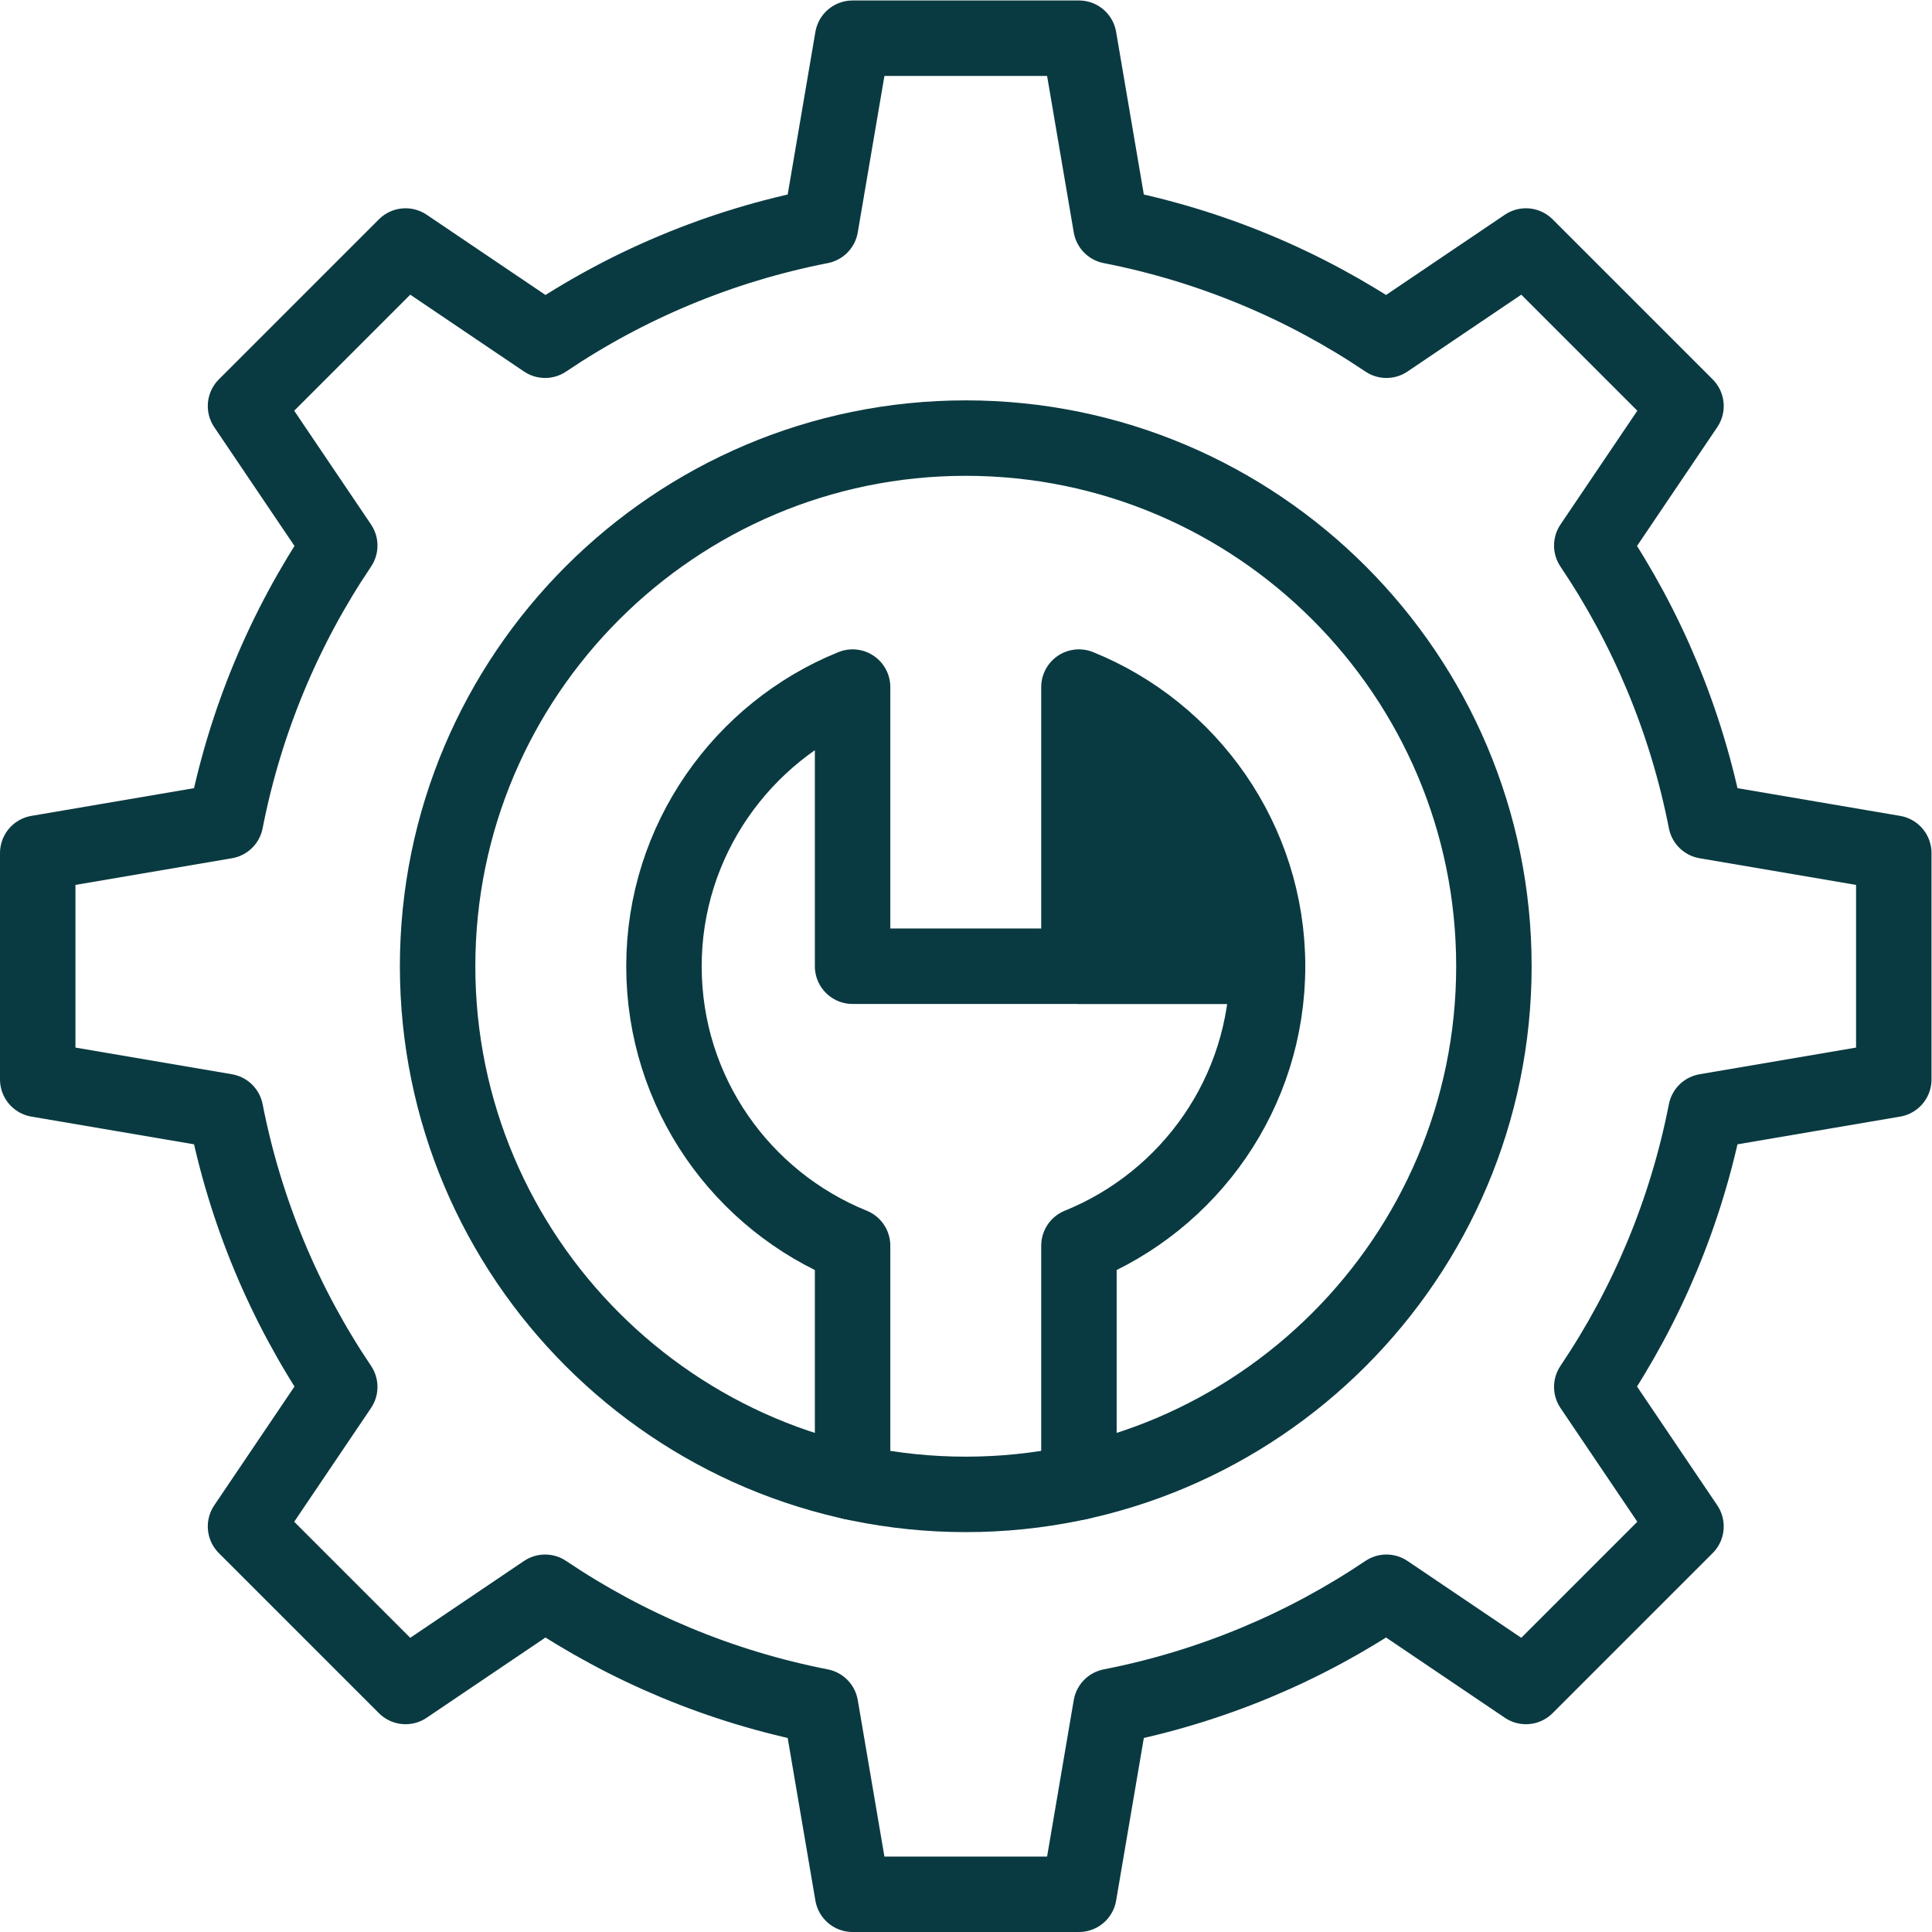 <svg xmlns="http://www.w3.org/2000/svg" version="1.1" xmlns:xlink="http://www.w3.org/1999/xlink" width="512" height="512" x="0" y="0" viewBox="0 0 682.667 682.667" style="enable-background:new 0 0 512 512" xml:space="preserve" class=""><g><defs><clipPath id="a" clipPathUnits="userSpaceOnUse"><path d="M0 512h512V0H0Z" fill="#0a3a41" opacity="1" data-original="#000000"></path></clipPath></defs><g clip-path="url(#a)" transform="matrix(1.333 0 0 -1.333 0 682.667)"><path d="M0 0c-77.197 0-140 62.803-140 140S-77.197 280 0 280s140-62.803 140-140S77.197 0 0 0Z" style="stroke-width:20;stroke-linecap:round;stroke-linejoin:round;stroke-miterlimit:10;stroke-dasharray:none;stroke-opacity:1" transform="translate(256 116)" fill="none" stroke="#0a3a41" stroke-width="20" stroke-linecap="round" stroke-linejoin="round" stroke-miterlimit="10" stroke-dasharray="none" stroke-opacity="" data-original="#000000" opacity="1" class=""></path><path d="M0 0v60l-49.799 8.485c-5.206 26.587-15.629 51.321-30.26 73.025l24.978 36.982-42.427 42.427-36.982-24.978c-21.704 14.631-46.438 25.054-73.025 30.26L-216 276h-60l-8.485-49.799c-26.587-5.206-51.321-15.629-73.025-30.26l-36.982 24.978-42.427-42.427 24.978-36.982c-14.631-21.704-25.054-46.438-30.26-73.025L-492 60V0l49.799-8.485c5.206-26.587 15.629-51.321 30.26-73.025l-24.978-36.982 42.427-42.427 36.982 24.978c21.704-14.631 46.438-25.054 73.025-30.26L-276-216h60l8.485 49.799c26.587 5.206 51.321 15.629 73.025 30.26l36.982-24.978 42.427 42.427-24.978 36.982c14.631 21.704 25.054 46.438 30.26 73.025z" style="stroke-width:20;stroke-linecap:round;stroke-linejoin:round;stroke-miterlimit:10;stroke-dasharray:none;stroke-opacity:1" transform="translate(502 226)" fill="none" stroke="#0a3a41" stroke-width="20" stroke-linecap="round" stroke-linejoin="round" stroke-miterlimit="10" stroke-dasharray="none" stroke-opacity="" data-original="#000000" opacity="1" class=""></path><path d="M0 0h-50v74C-20.8 62.199 0 33.399 0 0" style="fill-opacity:1;fill-rule:nonzero;stroke:none" transform="translate(336 256)" fill="#0a3a41" data-original="#000000" opacity="1"></path><path d="M0 0h-50v74C-20.8 62.199 0 33.399 0 0Z" style="stroke-width:20;stroke-linecap:round;stroke-linejoin:round;stroke-miterlimit:10;stroke-dasharray:none;stroke-opacity:1" transform="translate(336 256)" fill="none" stroke="#0a3a41" stroke-width="20" stroke-linecap="round" stroke-linejoin="round" stroke-miterlimit="10" stroke-dasharray="none" stroke-opacity="" data-original="#000000" opacity="1" class=""></path><path d="M0 0v62.692c29.301 11.872 50 40.499 50 74.073H-60v74c-29.2-11.801-50-40.601-50-74 0-33.574 20.7-62.201 50-74.073V0" style="stroke-width:20;stroke-linecap:round;stroke-linejoin:round;stroke-miterlimit:10;stroke-dasharray:none;stroke-opacity:1" transform="translate(286 119.235)" fill="none" stroke="#0a3a41" stroke-width="20" stroke-linecap="round" stroke-linejoin="round" stroke-miterlimit="10" stroke-dasharray="none" stroke-opacity="" data-original="#000000" opacity="1" class=""></path></g></g></svg>